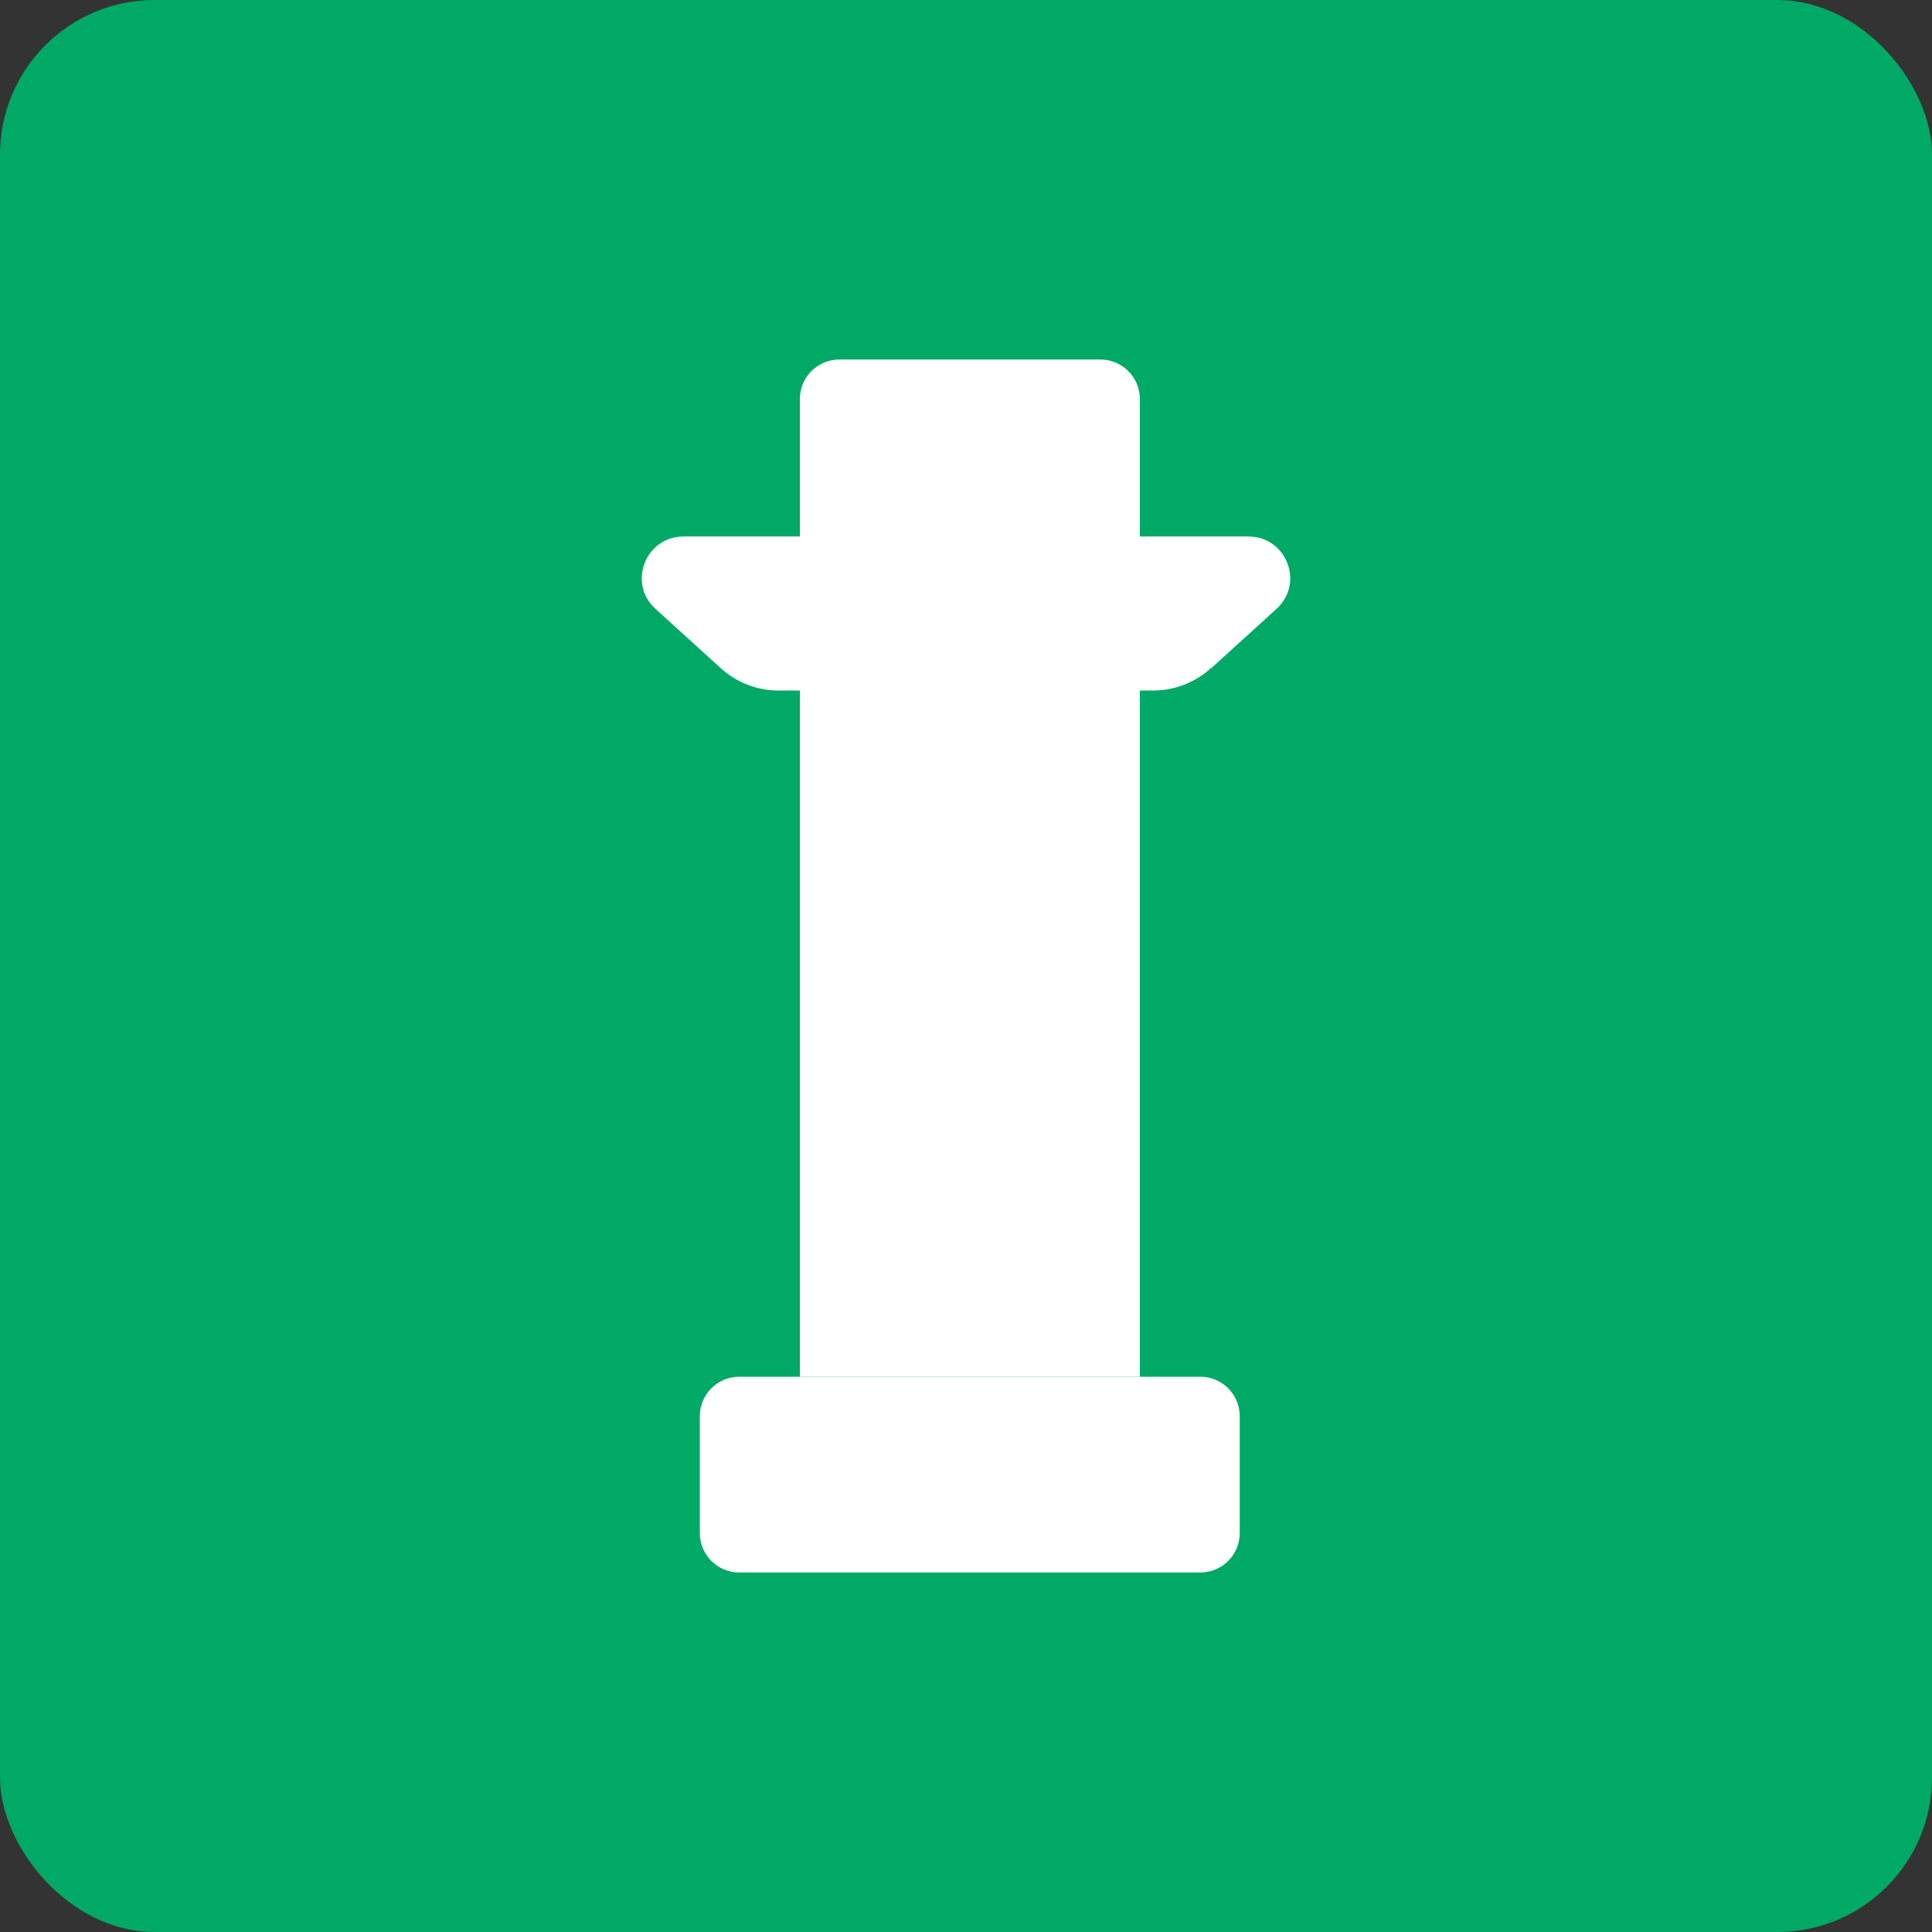 <svg width="100" height="100" viewBox="0 0 100 100" fill="none" xmlns="http://www.w3.org/2000/svg">
<rect x="0" y="0" width="100" height="100" fill="#333333" stroke="none"/>
<g clip-path="url(#clip0_83_15361)">
<path d="M100 0H0V100H100V0Z" fill="#00A965"/>
<path d="M43.442 18.608H56.957C58.082 18.608 58.998 19.524 58.998 20.649V71.26H41.402V20.649C41.402 19.524 42.318 18.608 43.442 18.608Z" fill="white"/>
<path d="M62.127 71.26H38.263C37.136 71.26 36.223 72.174 36.223 73.301V79.351C36.223 80.478 37.136 81.392 38.263 81.392H62.127C63.254 81.392 64.168 80.478 64.168 79.351V73.301C64.168 72.174 63.254 71.26 62.127 71.26Z" fill="white"/>
<path d="M62.698 34.581L66.072 31.515C67.532 30.191 66.589 27.769 64.621 27.769H35.379C33.411 27.769 32.467 30.191 33.928 31.515L37.302 34.581C38.118 35.325 39.188 35.742 40.295 35.742H59.687C60.793 35.742 61.864 35.325 62.68 34.581H62.698Z" fill="white"/>
</g>
<defs>
<clipPath id="clip0_83_15361">
<rect width="100" height="100" rx="8" fill="white"/>
</clipPath>
</defs>
</svg>
